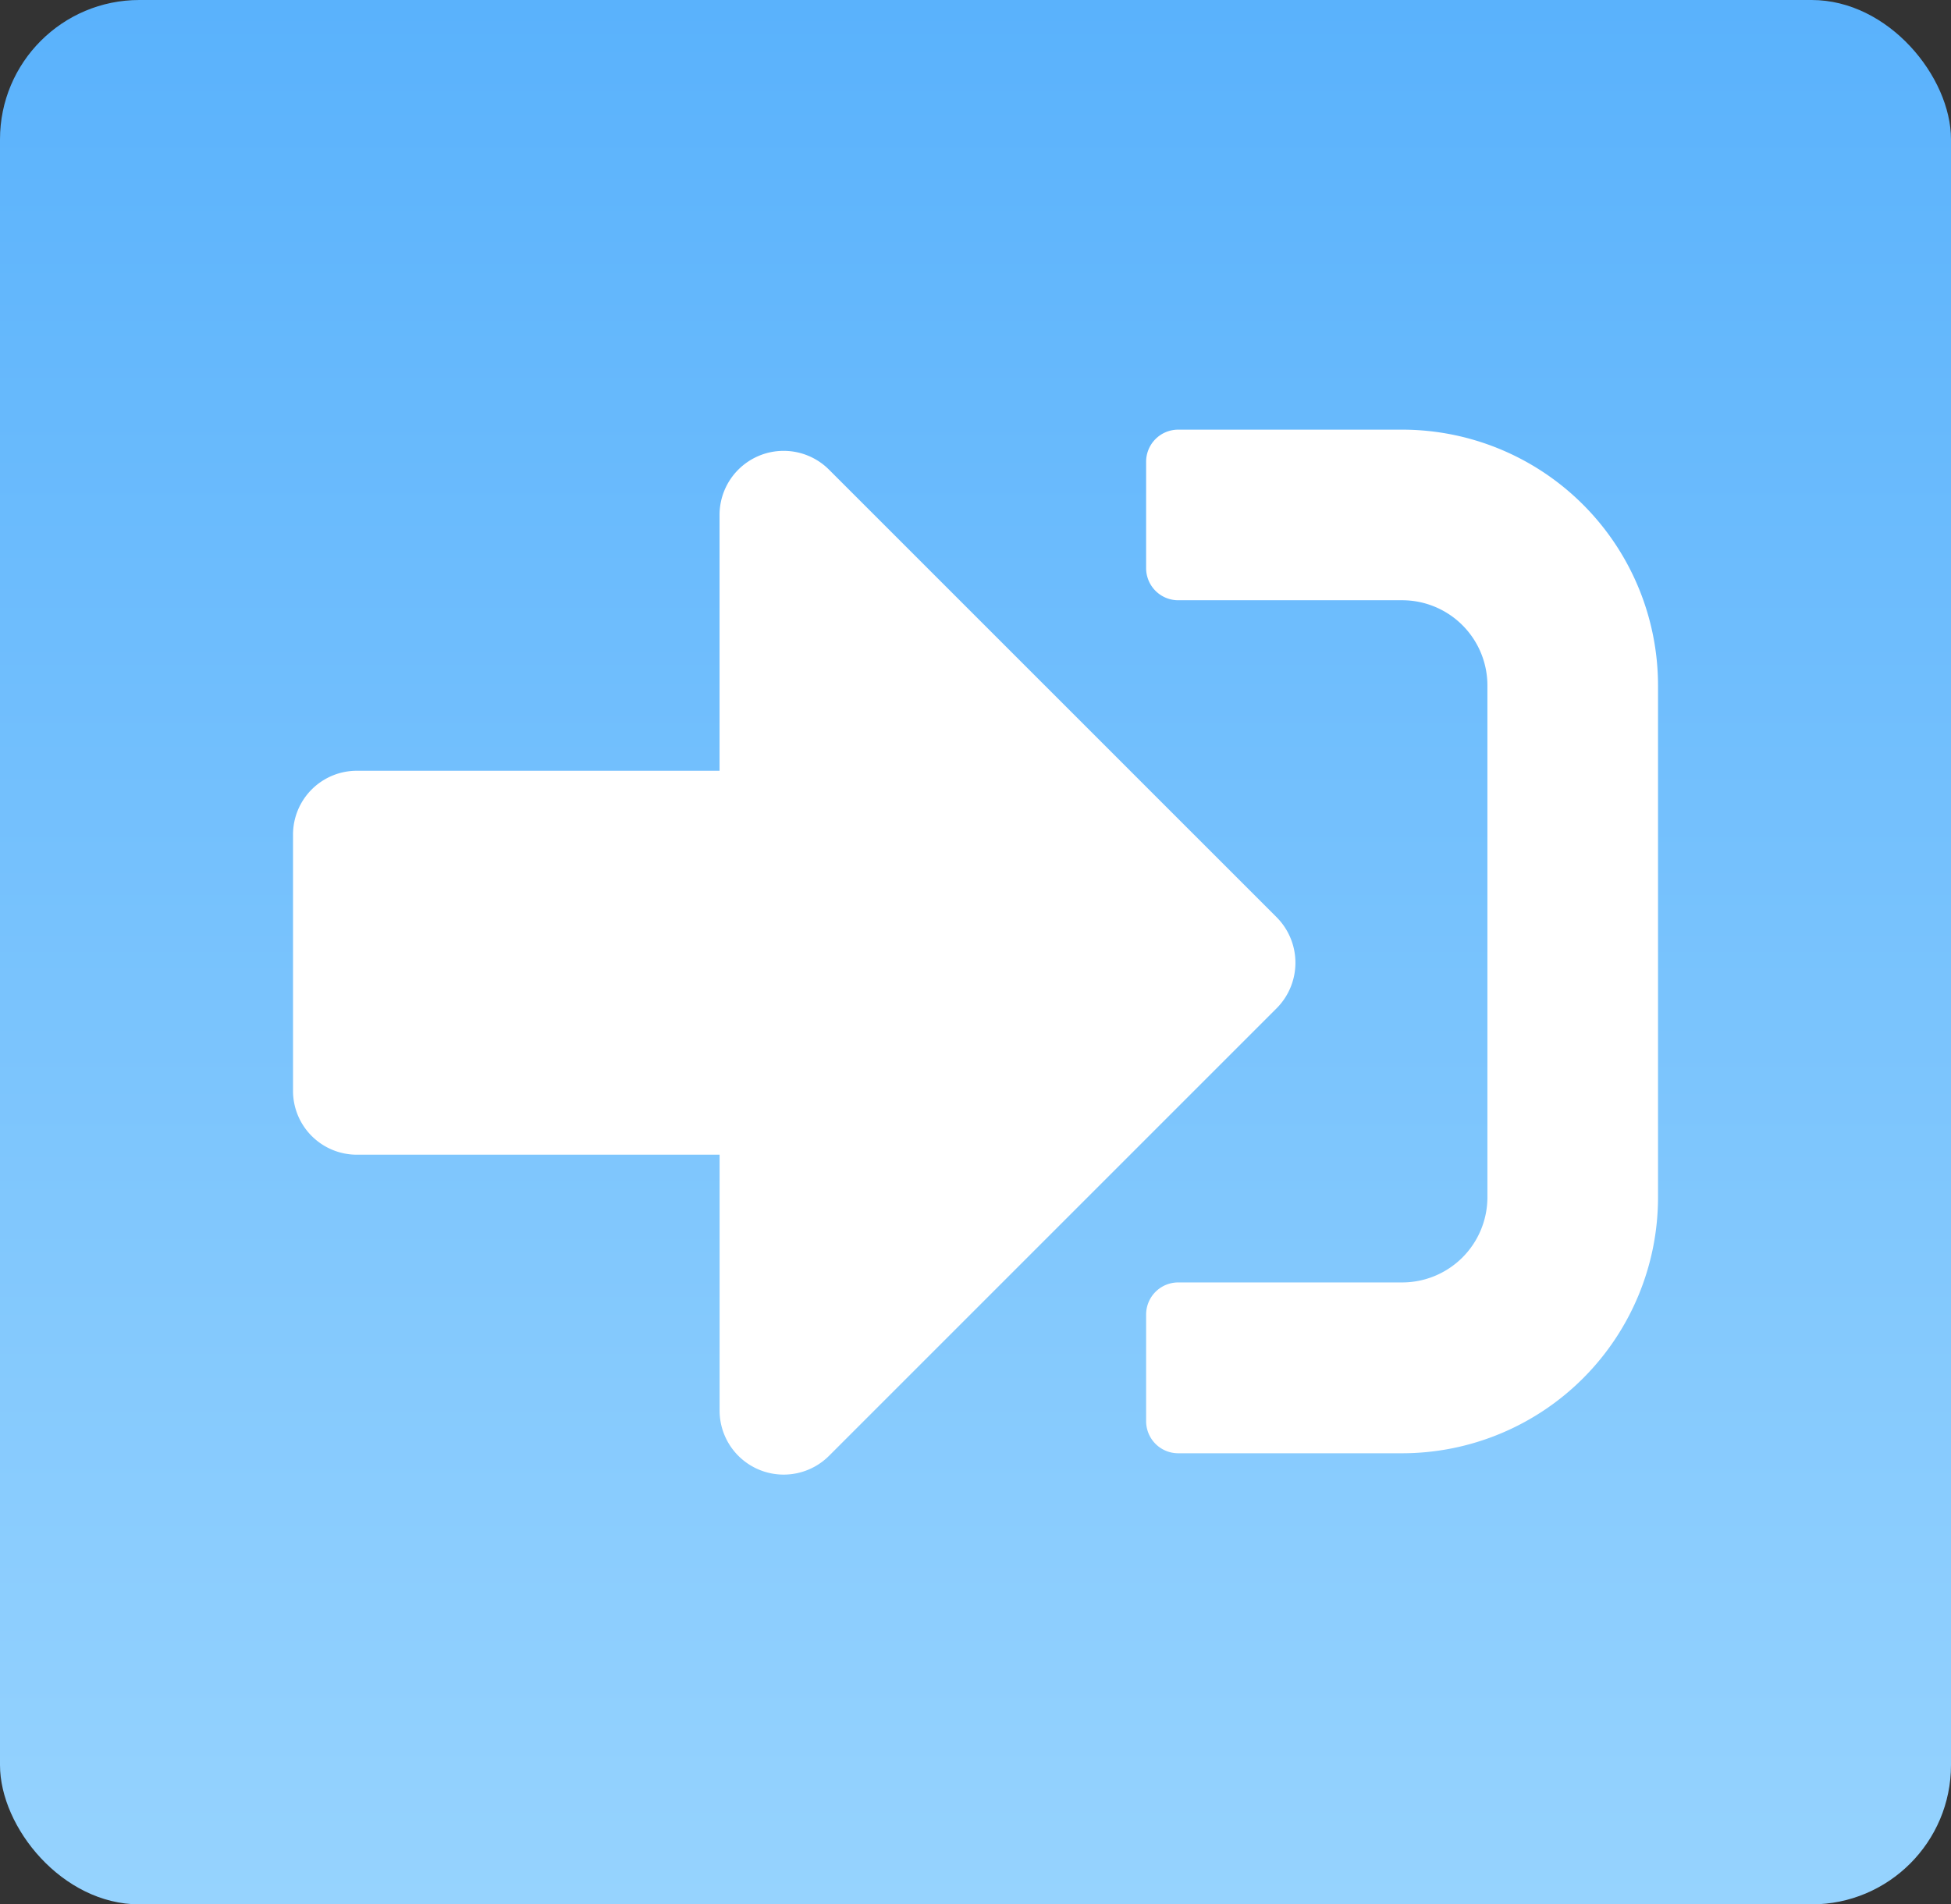 <svg xmlns="http://www.w3.org/2000/svg" xmlns:xlink="http://www.w3.org/1999/xlink" width="42" height="41" viewBox="0 0 42 41">
  <rect x="0" y="0" width="42" height="41" fill="#333333" stroke="none"/>
  <defs>
    <linearGradient id="linear-gradient" x1="0.5" x2="0.5" y2="1" gradientUnits="objectBoundingBox">
      <stop offset="0" stop-color="#5ab2fc"/>
      <stop offset="1" stop-color="#96d3fe"/>
    </linearGradient>
  </defs>
  <g id="Group_222973" data-name="Group 222973" transform="translate(-1250 -1422)">
    <rect id="Rectangle_167091" data-name="Rectangle 167091" width="42" height="41" rx="3" transform="translate(1250 1422)" fill="url(#linear-gradient)"/>
    <path id="sign-in-alt-solid" d="M23.875,86.038H19.054a.691.691,0,0,1-.689-.689v-2.3a.691.691,0,0,1,.689-.689h4.821a1.835,1.835,0,0,0,1.837-1.837V69.51a1.835,1.835,0,0,0-1.837-1.837H19.054a.691.691,0,0,1-.689-.689v-2.3A.691.691,0,0,1,19.054,64h4.821a5.511,5.511,0,0,1,5.51,5.51V80.529A5.511,5.511,0,0,1,23.875,86.038ZM21.177,74.5l-9.642-9.642a1.38,1.38,0,0,0-2.353.976v5.51H1.377A1.374,1.374,0,0,0,0,72.724v5.51A1.374,1.374,0,0,0,1.377,79.61H9.183v5.51a1.38,1.38,0,0,0,2.353.976l9.642-9.642A1.389,1.389,0,0,0,21.177,74.5Z" transform="translate(1256.308 1367.25)" fill="#fff"/>
  </g>
</svg>
